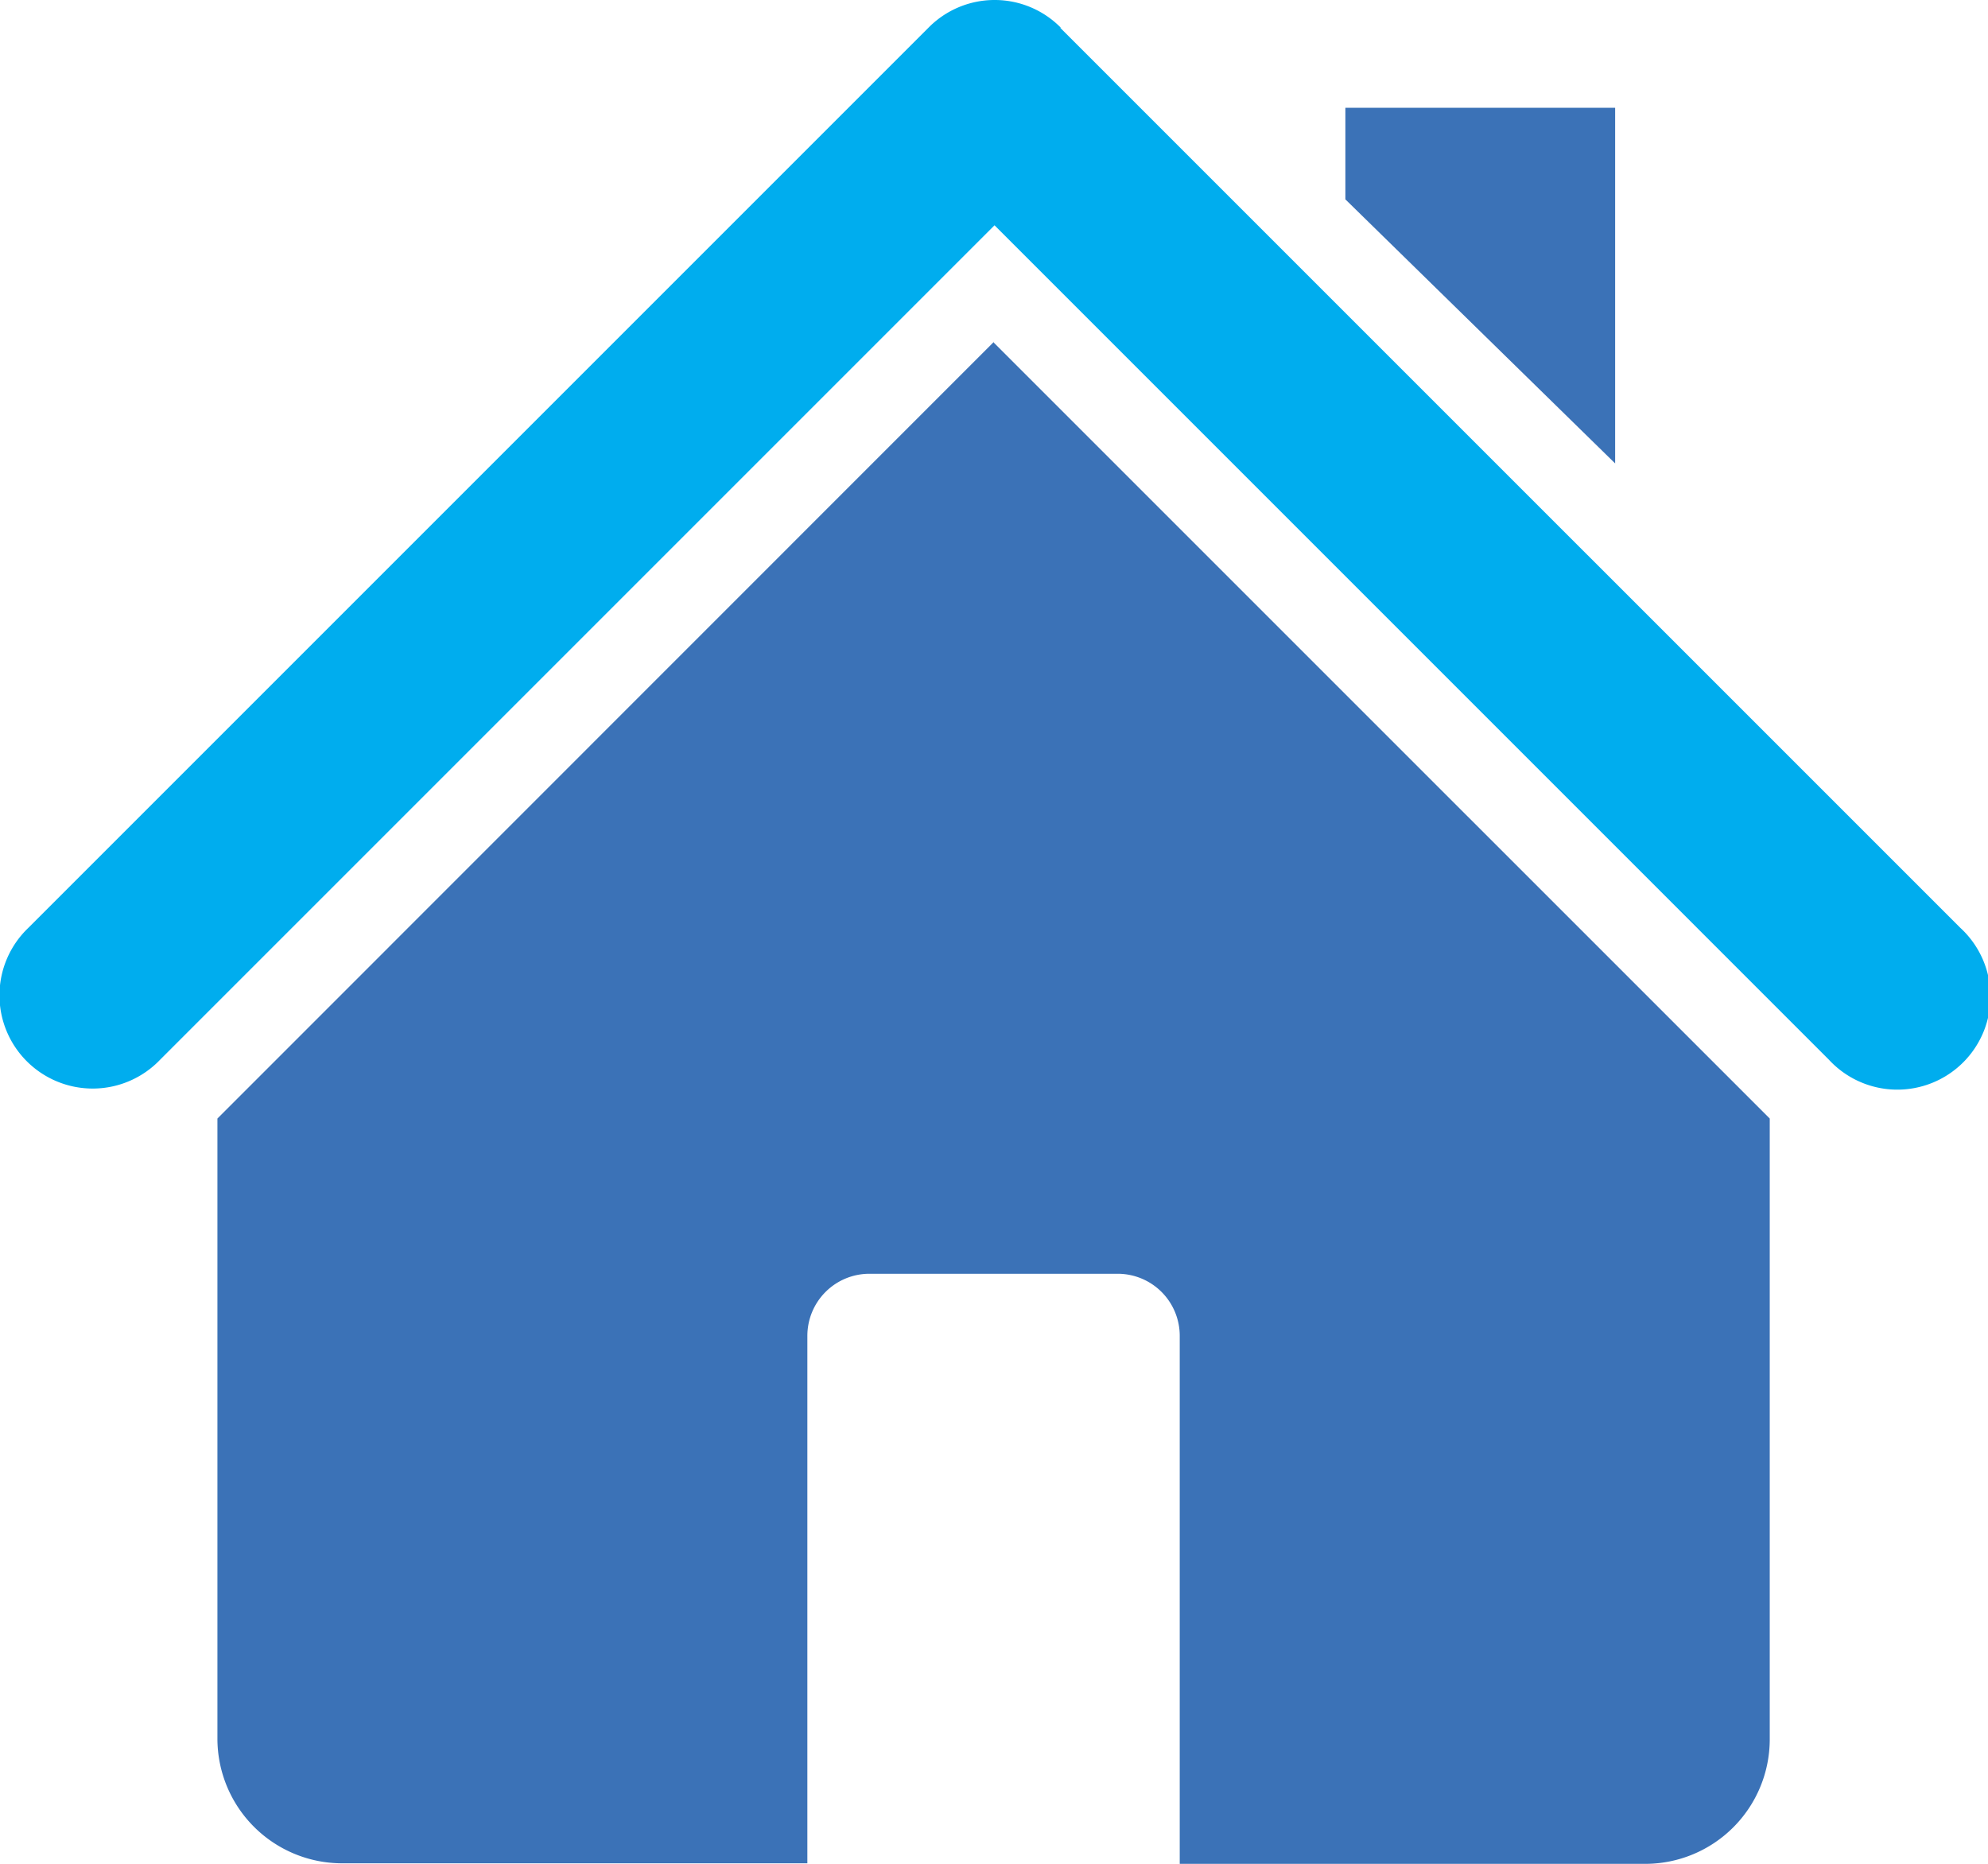 <svg xmlns="http://www.w3.org/2000/svg" width="28.829" height="27.028" viewBox="0 0 28.829 27.028">
  <g id="Group_213" data-name="Group 213" transform="translate(-888.478 -78.18)">
    <path id="Path_386" data-name="Path 386" d="M902.892,83.136,891.631,94.4V103.4a1.809,1.809,0,0,0,1.8,1.8h6.755V97.551a.9.9,0,0,1,.9-.9h3.6a.9.9,0,0,1,.9.9v7.657h6.756a1.807,1.807,0,0,0,1.8-1.8V94.4l-11.261-11.26Z" fill="#3b72b7" fill-rule="evenodd"/>
    <path id="Path_387" data-name="Path 387" d="M911.9,84.9l-3.912-3.829V79.743H911.9Z" fill="#3b72b7" fill-rule="evenodd"/>
    <path id="Path_388" data-name="Path 388" d="M903.852,78.582l13.054,13.053A1.351,1.351,0,1,1,915,93.547l-12.1-12.1-12.1,12.1a1.352,1.352,0,1,1-1.911-1.912l13.053-13.053a1.347,1.347,0,0,1,1.92,0Z" fill="#00adee" fill-rule="evenodd"/>
  </g>
</svg>

